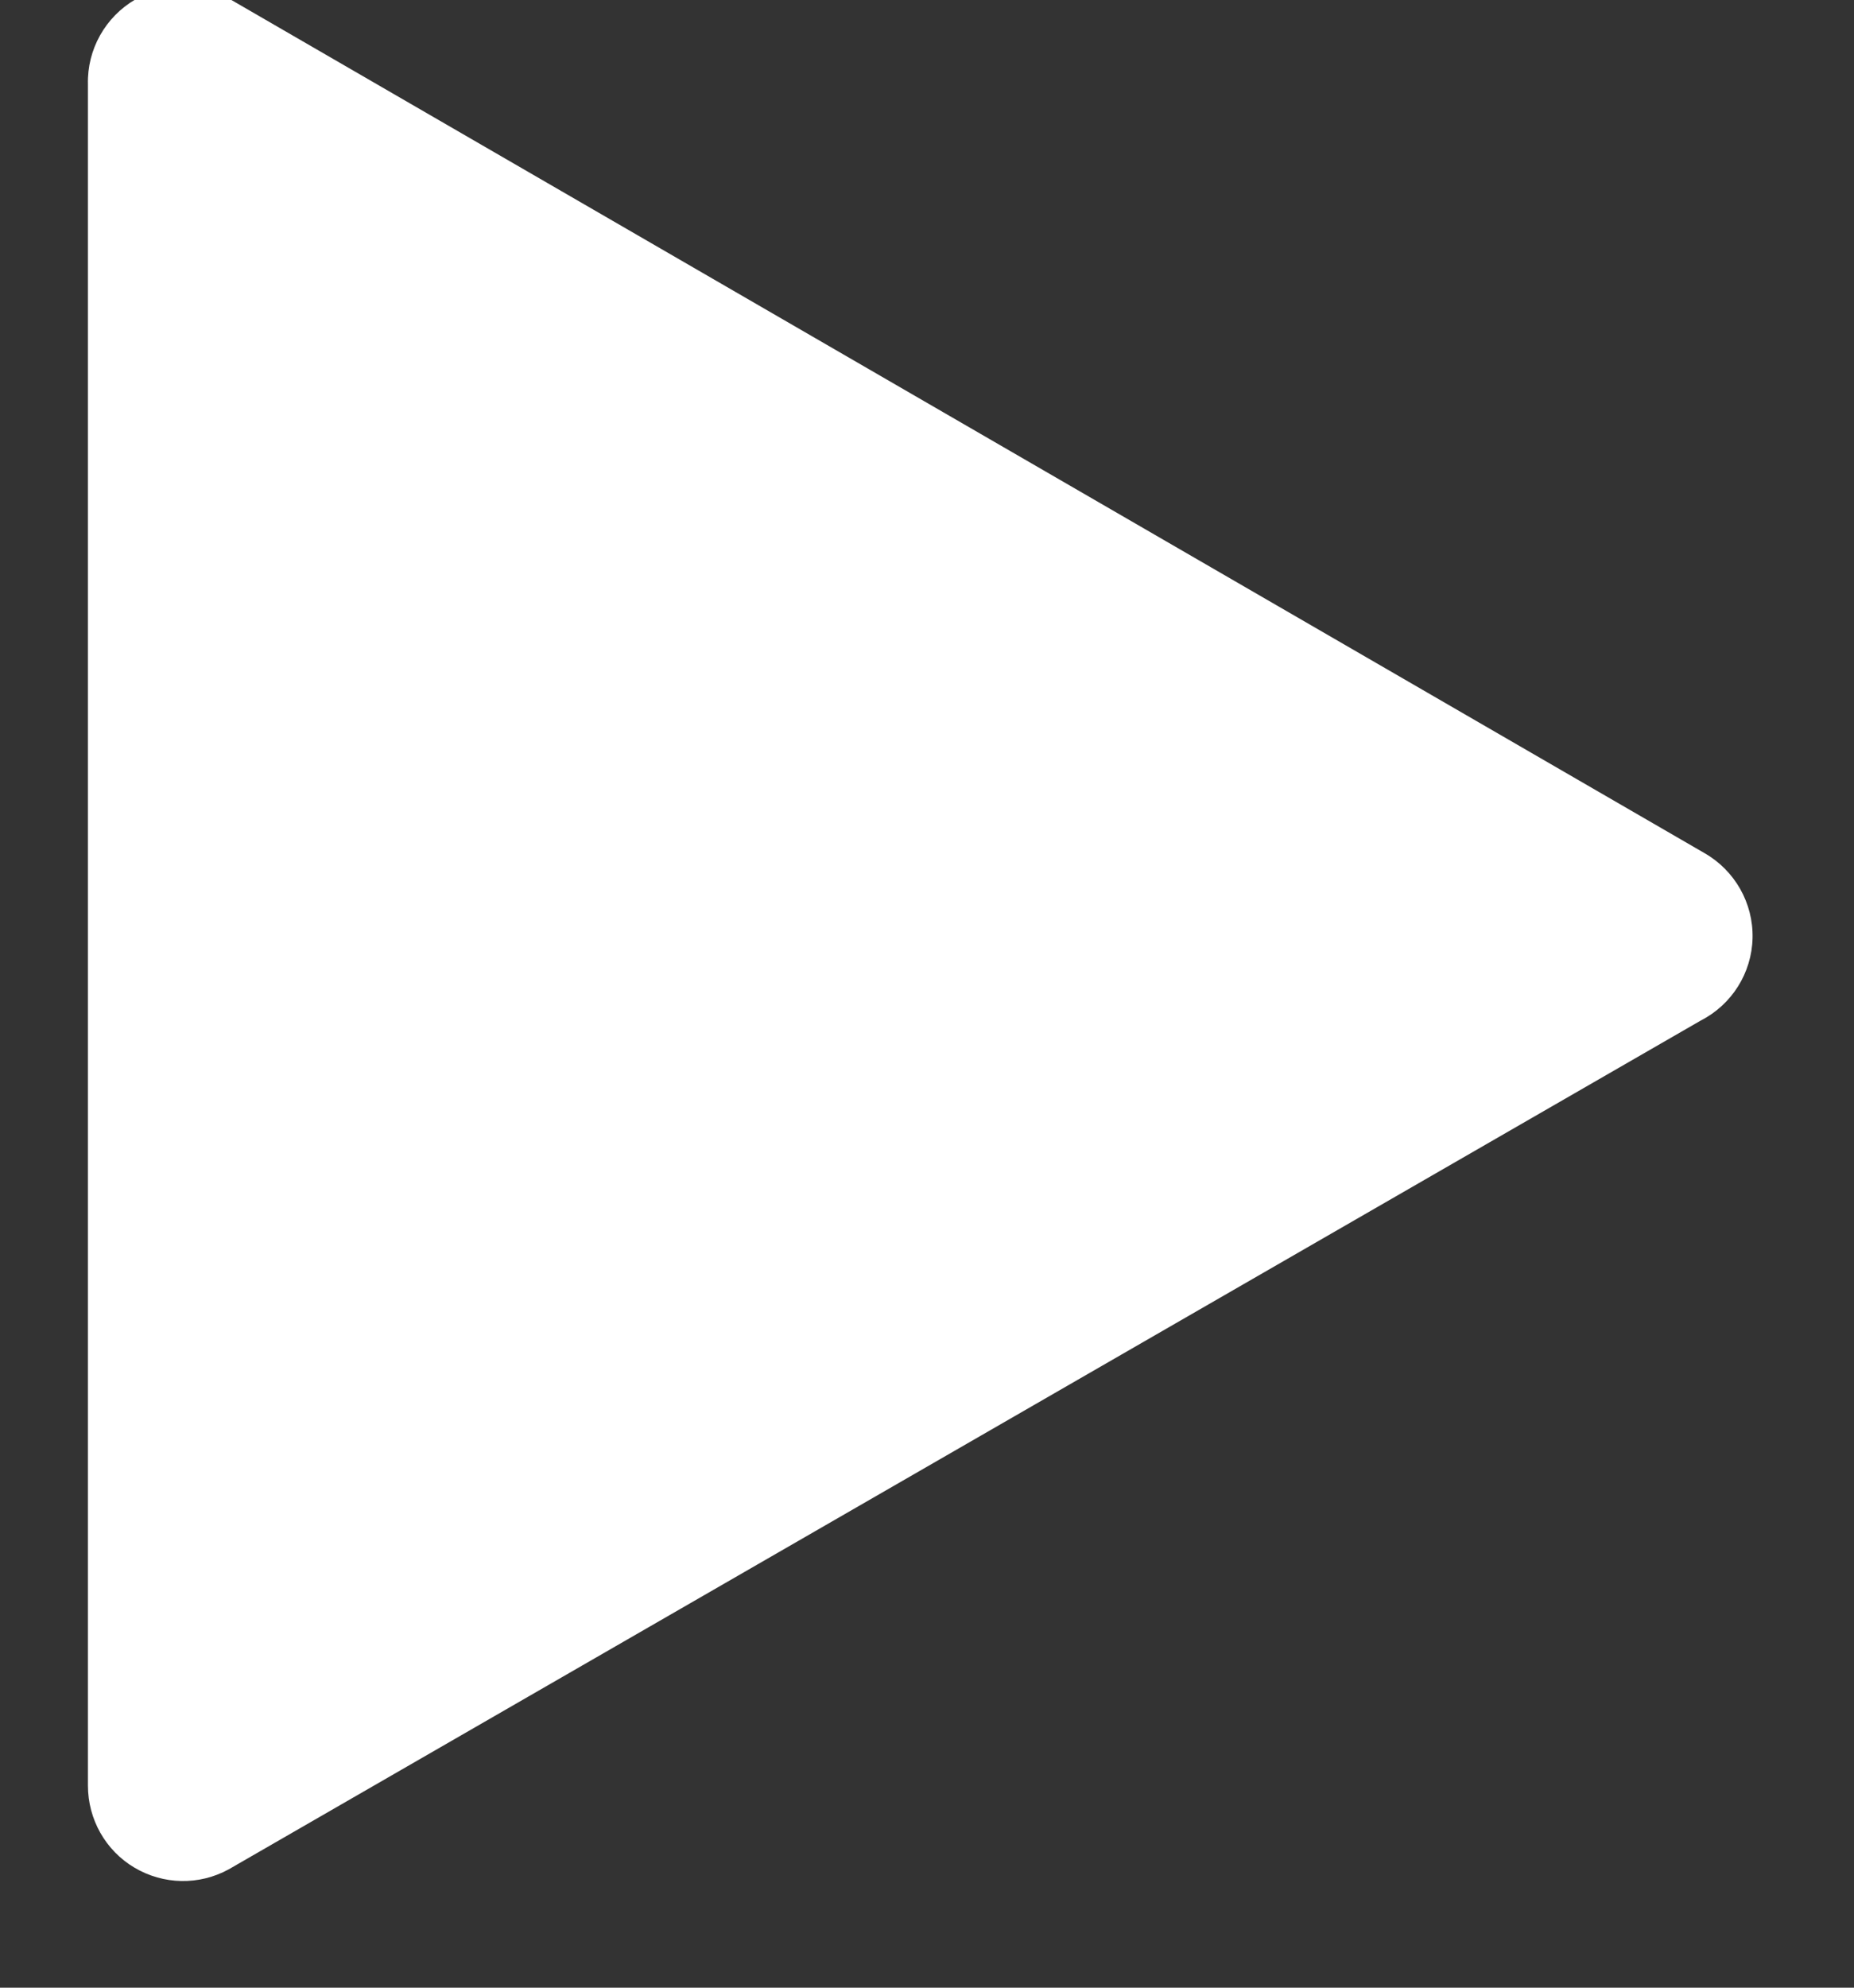 <?xml version="1.0" encoding="UTF-8"?>
<svg width="14px" height="15px" viewBox="0 0 14 15" version="1.1" xmlns="http://www.w3.org/2000/svg" xmlns:xlink="http://www.w3.org/1999/xlink">
    <rect x="0" y="0" width="14" height="15" fill="#333333" stroke="none"/>
    <!-- Generator: Sketch 47.1 (45422) - http://www.bohemiancoding.com/sketch -->
    <title>Icon_UI-Play</title>
    <desc>Created with Sketch.</desc>
    <defs></defs>
    <g id="Icons" stroke="none" stroke-width="1" fill="none" fill-rule="evenodd">
        <g id="Styleguide-Icons" transform="translate(-876, -596)" fill="#FFFFFF">
            <g id="04.-Icons" transform="translate(100, 485.75)">
                <g id="A)-Action-Icons" transform="translate(0, 57)">
                    <g id="Play" transform="translate(729.258, 44)">
                        <g id="Icons-/-UI-Elements-/-Actions-/-Play-Sound" transform="translate(43.648, 6.641)">
                            <g id="Icon-/-Play-Sound" transform="translate(3.5, 2.5)">
                                <path d="M12.436,7.811 L1.321,14.216 C1.098,14.338 0.828,14.333 0.609,14.203 C0.391,14.074 0.258,13.838 0.258,13.584 L0.258,0.746 C0.251,0.483 0.389,0.237 0.616,0.105 C0.844,-0.026 1.125,-0.023 1.35,0.114 L12.465,6.547 C12.694,6.678 12.834,6.924 12.828,7.188 C12.822,7.452 12.671,7.691 12.436,7.811 Z" id="Shape"></path>
                            </g>
                        </g>
                    </g>
                </g>
            </g>
        </g>
    </g>
</svg>